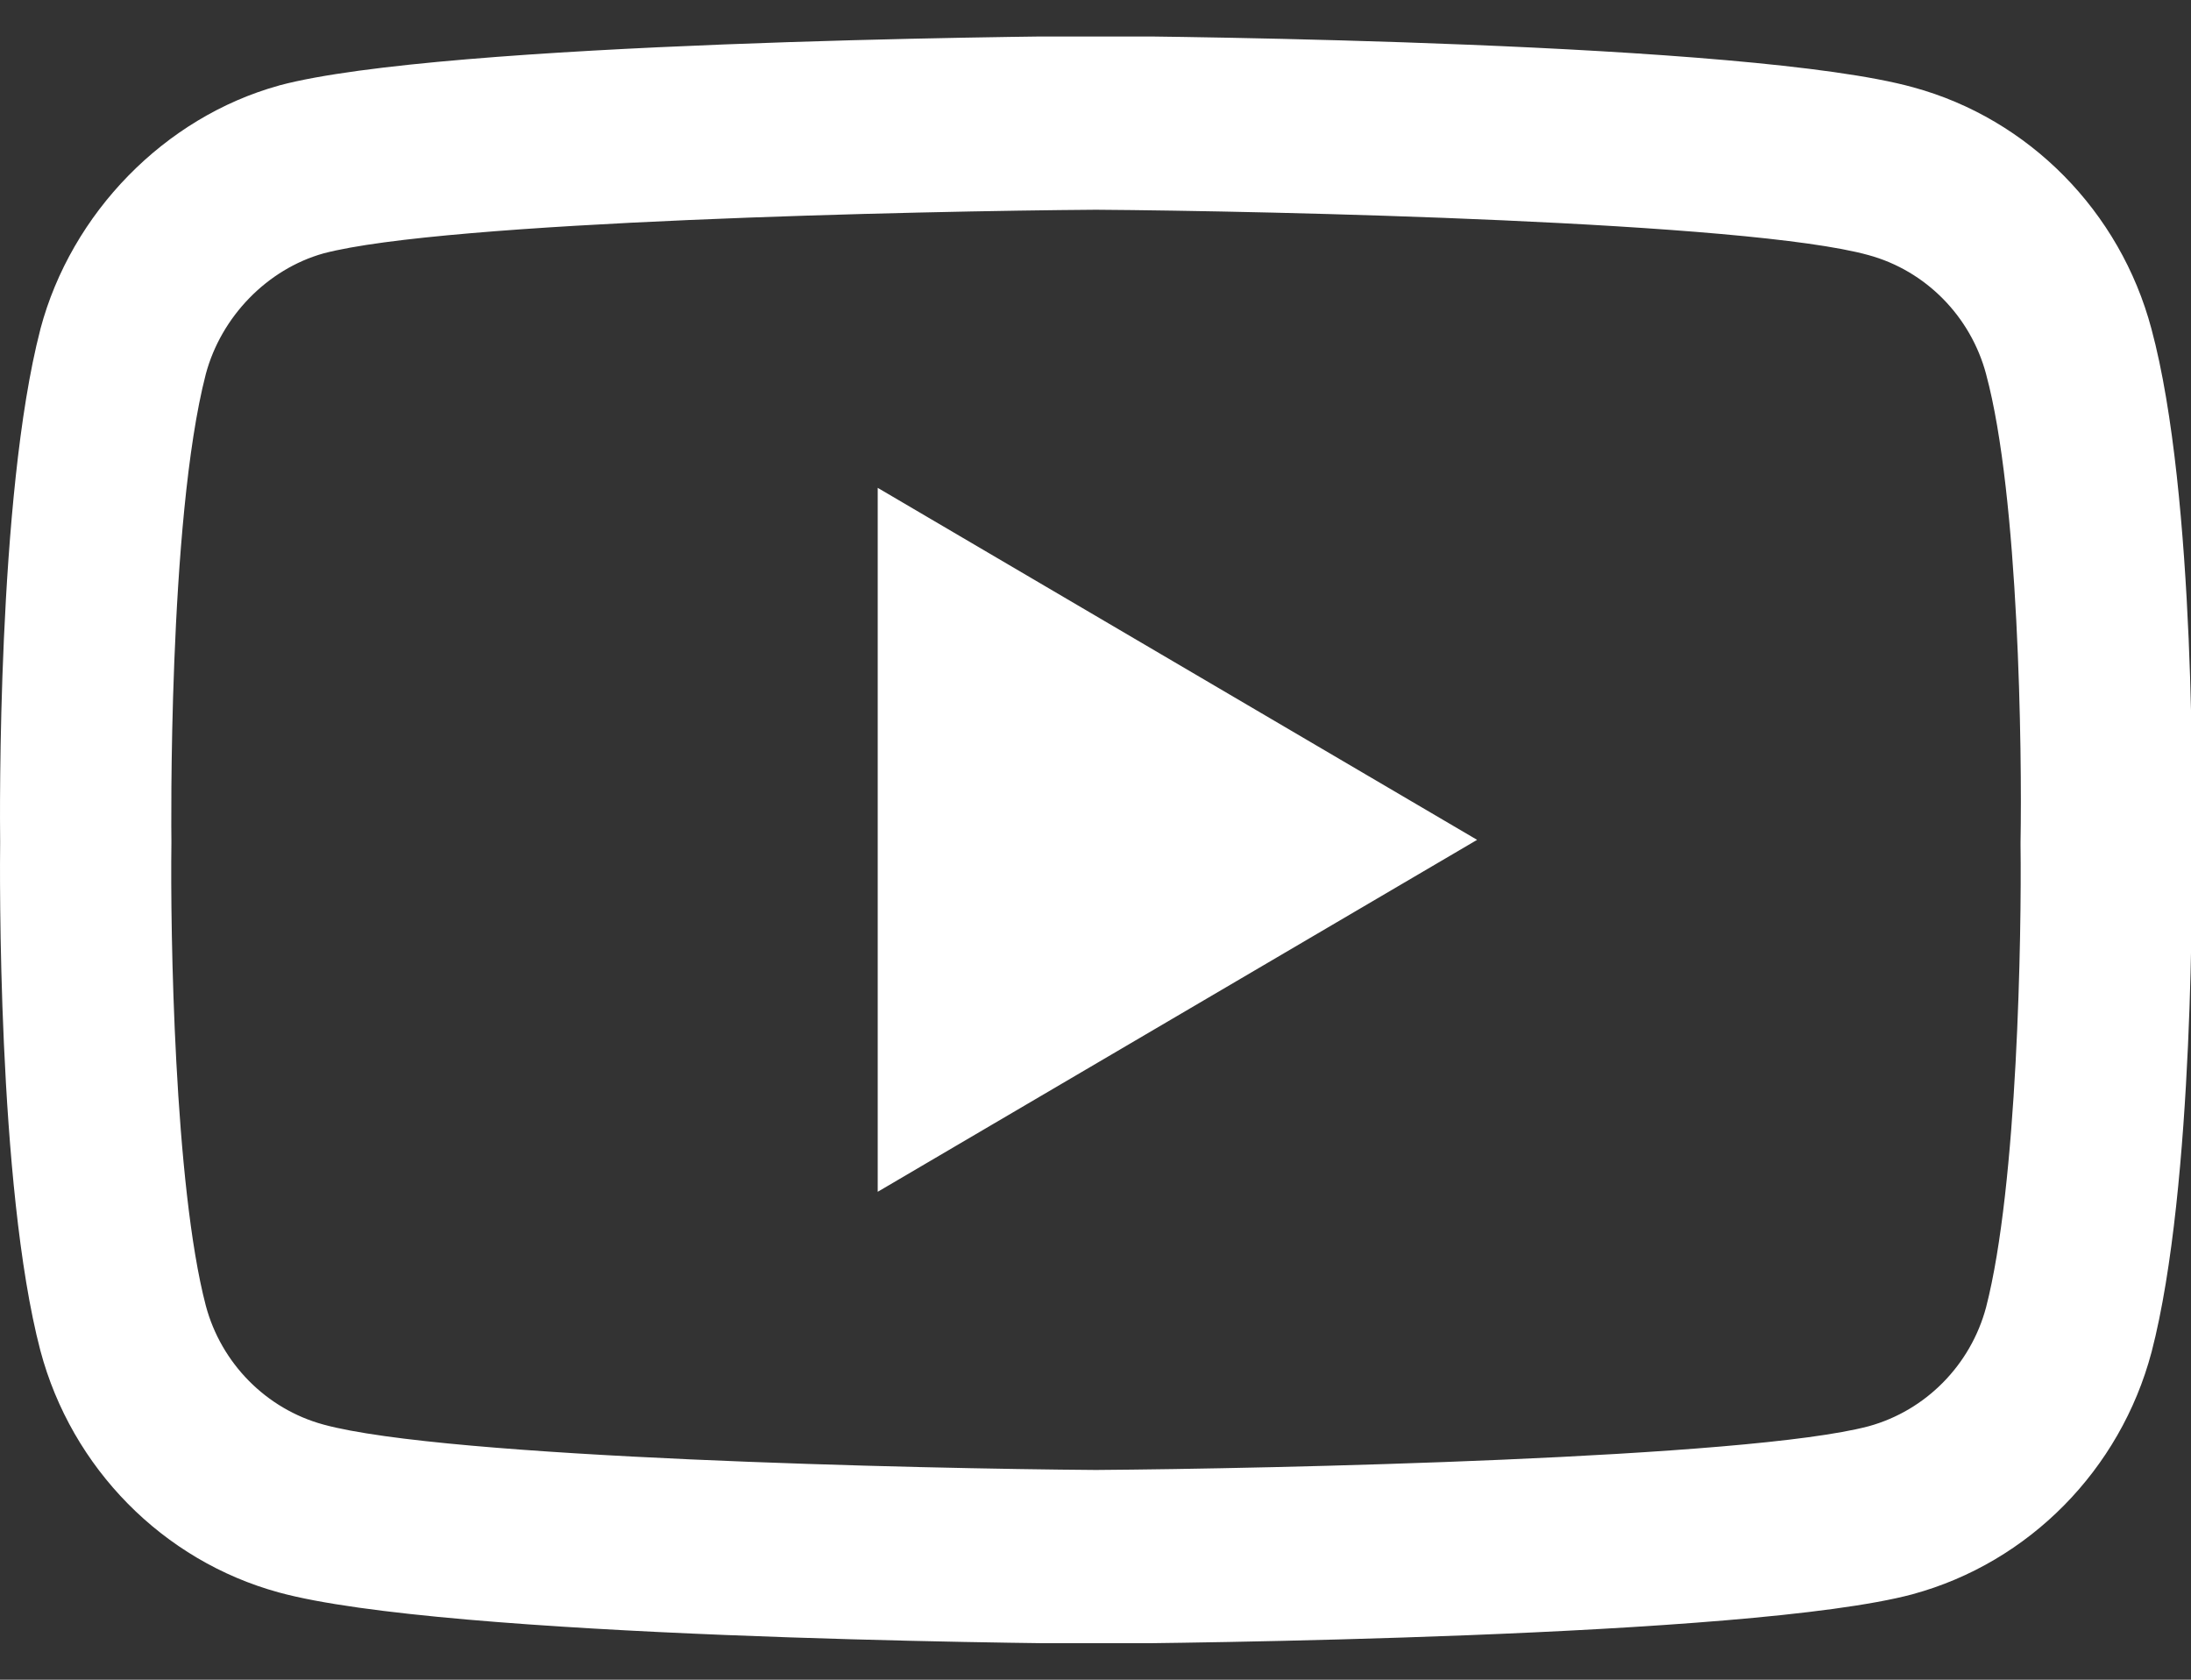 <svg width="30" height="23" viewBox="0 0 30 23" fill="none" xmlns="http://www.w3.org/2000/svg">
<rect x="0" y="0" width="30" height="23" fill="#333333" stroke="none"/>
<g clip-path="url(#clip0_223_2)">
<path d="M15.006 22.508C15.004 22.508 15.001 22.508 14.998 22.508C14.092 22.501 6.086 22.427 3.818 21.805C2.232 21.372 0.981 20.103 0.553 18.494C-0.04 16.232 -0.002 11.877 0.002 11.529C-0.002 11.183 -0.04 6.793 0.552 4.512C0.552 4.51 0.553 4.508 0.553 4.506C0.976 2.915 2.256 1.606 3.814 1.173C3.818 1.171 3.822 1.171 3.826 1.169C6.068 0.571 14.091 0.498 14.998 0.492H15.014C15.922 0.498 23.95 0.572 26.198 1.196C27.779 1.627 29.03 2.894 29.458 4.502C30.074 6.784 30.017 11.184 30.011 11.555C30.015 11.921 30.051 16.237 29.461 18.51C29.46 18.513 29.46 18.515 29.459 18.517C29.032 20.126 27.78 21.395 26.193 21.828C26.191 21.829 26.189 21.829 26.187 21.83C23.944 22.428 15.922 22.501 15.014 22.508C15.012 22.508 15.009 22.508 15.006 22.508ZM2.818 5.122C2.297 7.135 2.346 11.47 2.347 11.514V11.545C2.331 12.747 2.386 16.229 2.818 17.878C3.028 18.667 3.645 19.293 4.428 19.506C6.102 19.966 12.623 20.111 15.006 20.128C17.396 20.111 23.927 19.97 25.588 19.529C26.368 19.314 26.983 18.691 27.194 17.901C27.627 16.227 27.681 12.763 27.666 11.569C27.666 11.556 27.666 11.543 27.666 11.531C27.688 10.314 27.645 6.792 27.196 5.13C27.196 5.128 27.195 5.127 27.195 5.125C26.984 4.332 26.367 3.706 25.584 3.493C23.927 3.033 17.395 2.889 15.006 2.872C12.618 2.889 6.094 3.029 4.428 3.47C3.66 3.686 3.029 4.334 2.818 5.122ZM28.327 18.207H28.328H28.327ZM12.018 16.319V6.68L20.225 11.5L12.018 16.319Z" fill="white"/>
</g>
<defs>
<clipPath id="clip0_223_2">
<rect width="30" height="22" fill="white" transform="translate(0 0.5)"/>
</clipPath>
</defs>
</svg>
